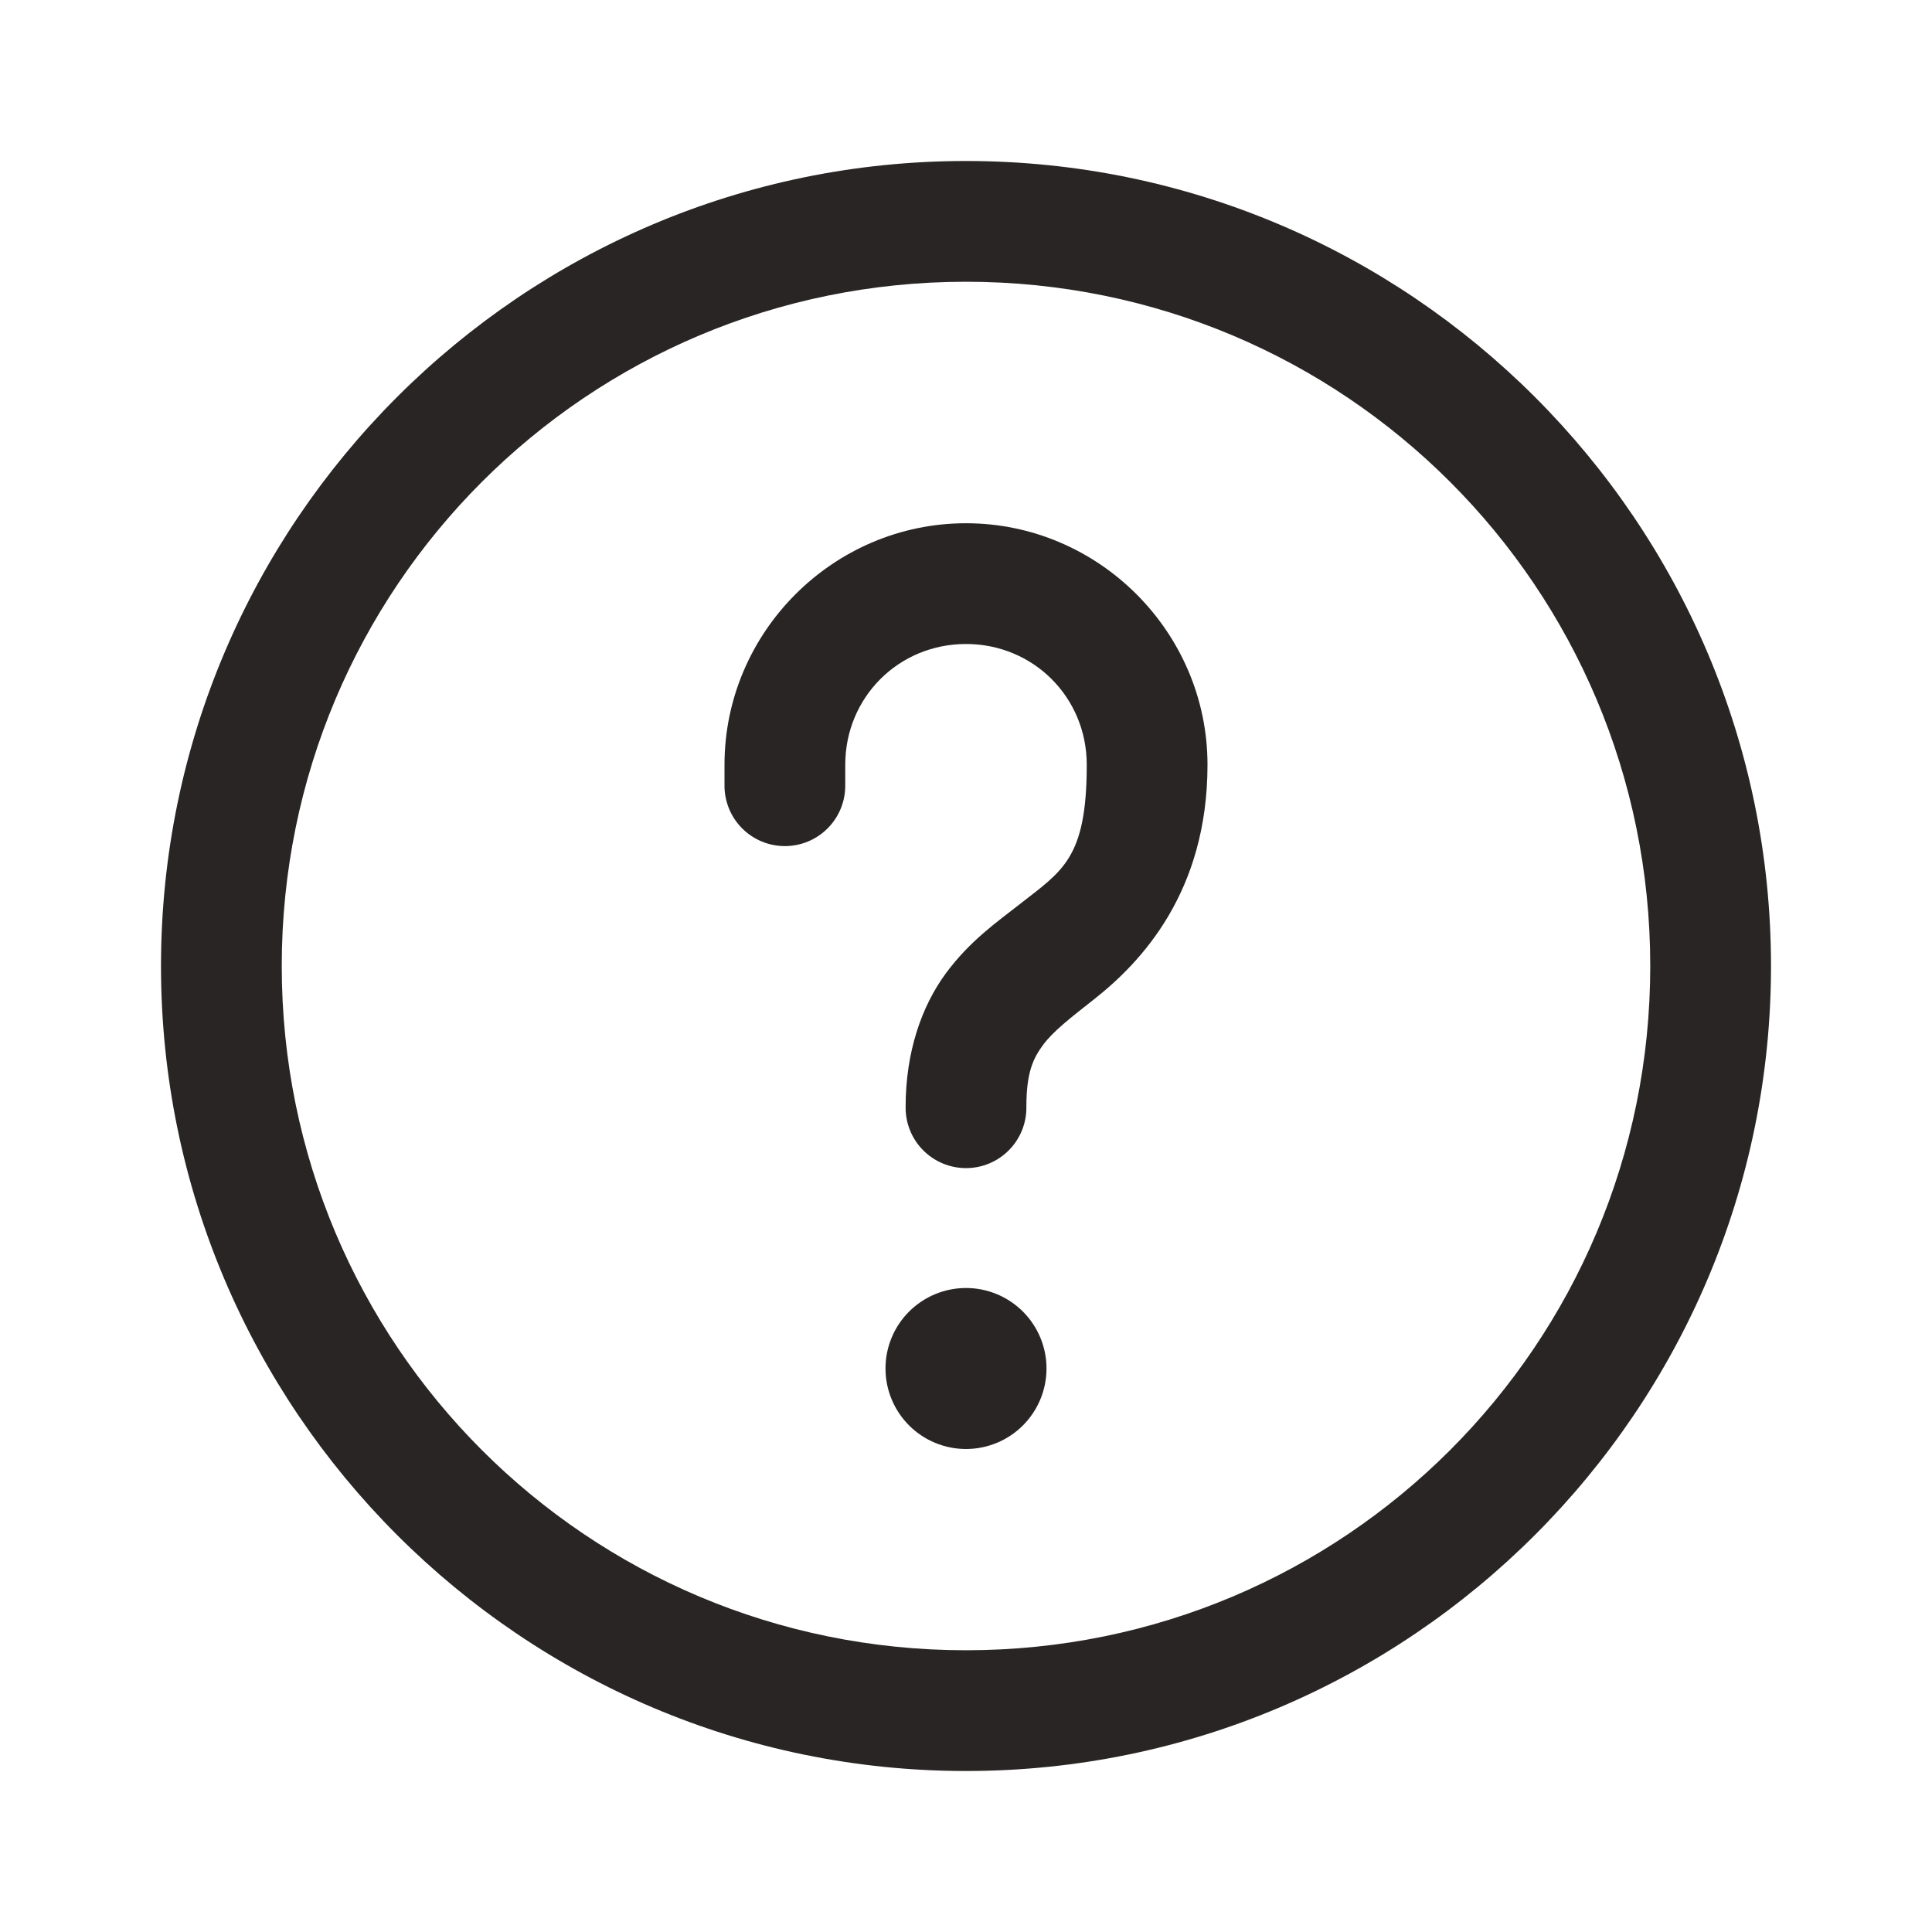 <svg width="100" height="100" viewBox="0 0 100 100" fill="none" xmlns="http://www.w3.org/2000/svg">
<path d="M50 8.333C27.025 8.333 8.333 27.025 8.333 50C8.333 72.975 27.025 91.667 50 91.667C72.975 91.667 91.667 72.975 91.667 50C91.667 27.025 72.975 8.333 50 8.333ZM50 14.583C69.597 14.583 85.417 30.403 85.417 50C85.417 69.597 69.597 85.417 50 85.417C30.403 85.417 14.583 69.597 14.583 50C14.583 30.403 30.403 14.583 50 14.583ZM50 27.083C43.133 27.083 37.5 32.717 37.5 39.583V40.625C37.494 41.039 37.571 41.45 37.725 41.834C37.879 42.219 38.109 42.569 38.399 42.863C38.69 43.158 39.037 43.392 39.419 43.552C39.801 43.712 40.211 43.794 40.625 43.794C41.039 43.794 41.449 43.712 41.831 43.552C42.213 43.392 42.56 43.158 42.85 42.863C43.141 42.569 43.37 42.219 43.525 41.834C43.679 41.45 43.756 41.039 43.75 40.625V39.583C43.75 36.096 46.512 33.333 50 33.333C53.488 33.333 56.25 36.096 56.25 39.583C56.25 44.46 54.982 45.071 52.759 46.818C51.647 47.691 50.191 48.698 48.946 50.395C47.701 52.091 46.875 54.456 46.875 57.292C46.869 57.706 46.946 58.117 47.1 58.501C47.254 58.885 47.484 59.235 47.774 59.53C48.065 59.825 48.412 60.059 48.794 60.219C49.176 60.379 49.586 60.461 50 60.461C50.414 60.461 50.824 60.379 51.206 60.219C51.588 60.059 51.935 59.825 52.225 59.53C52.516 59.235 52.745 58.885 52.9 58.501C53.054 58.117 53.131 57.706 53.125 57.292C53.125 55.514 53.471 54.792 53.983 54.093C54.496 53.395 55.384 52.701 56.616 51.733C59.08 49.797 62.5 46.165 62.5 39.583C62.5 32.717 56.866 27.083 50 27.083ZM50 66.667C48.895 66.667 47.835 67.106 47.054 67.887C46.272 68.668 45.833 69.728 45.833 70.833C45.833 71.938 46.272 72.998 47.054 73.78C47.835 74.561 48.895 75 50 75C51.105 75 52.165 74.561 52.946 73.78C53.728 72.998 54.167 71.938 54.167 70.833C54.167 69.728 53.728 68.668 52.946 67.887C52.165 67.106 51.105 66.667 50 66.667Z" fill="#292524"/>
</svg>
